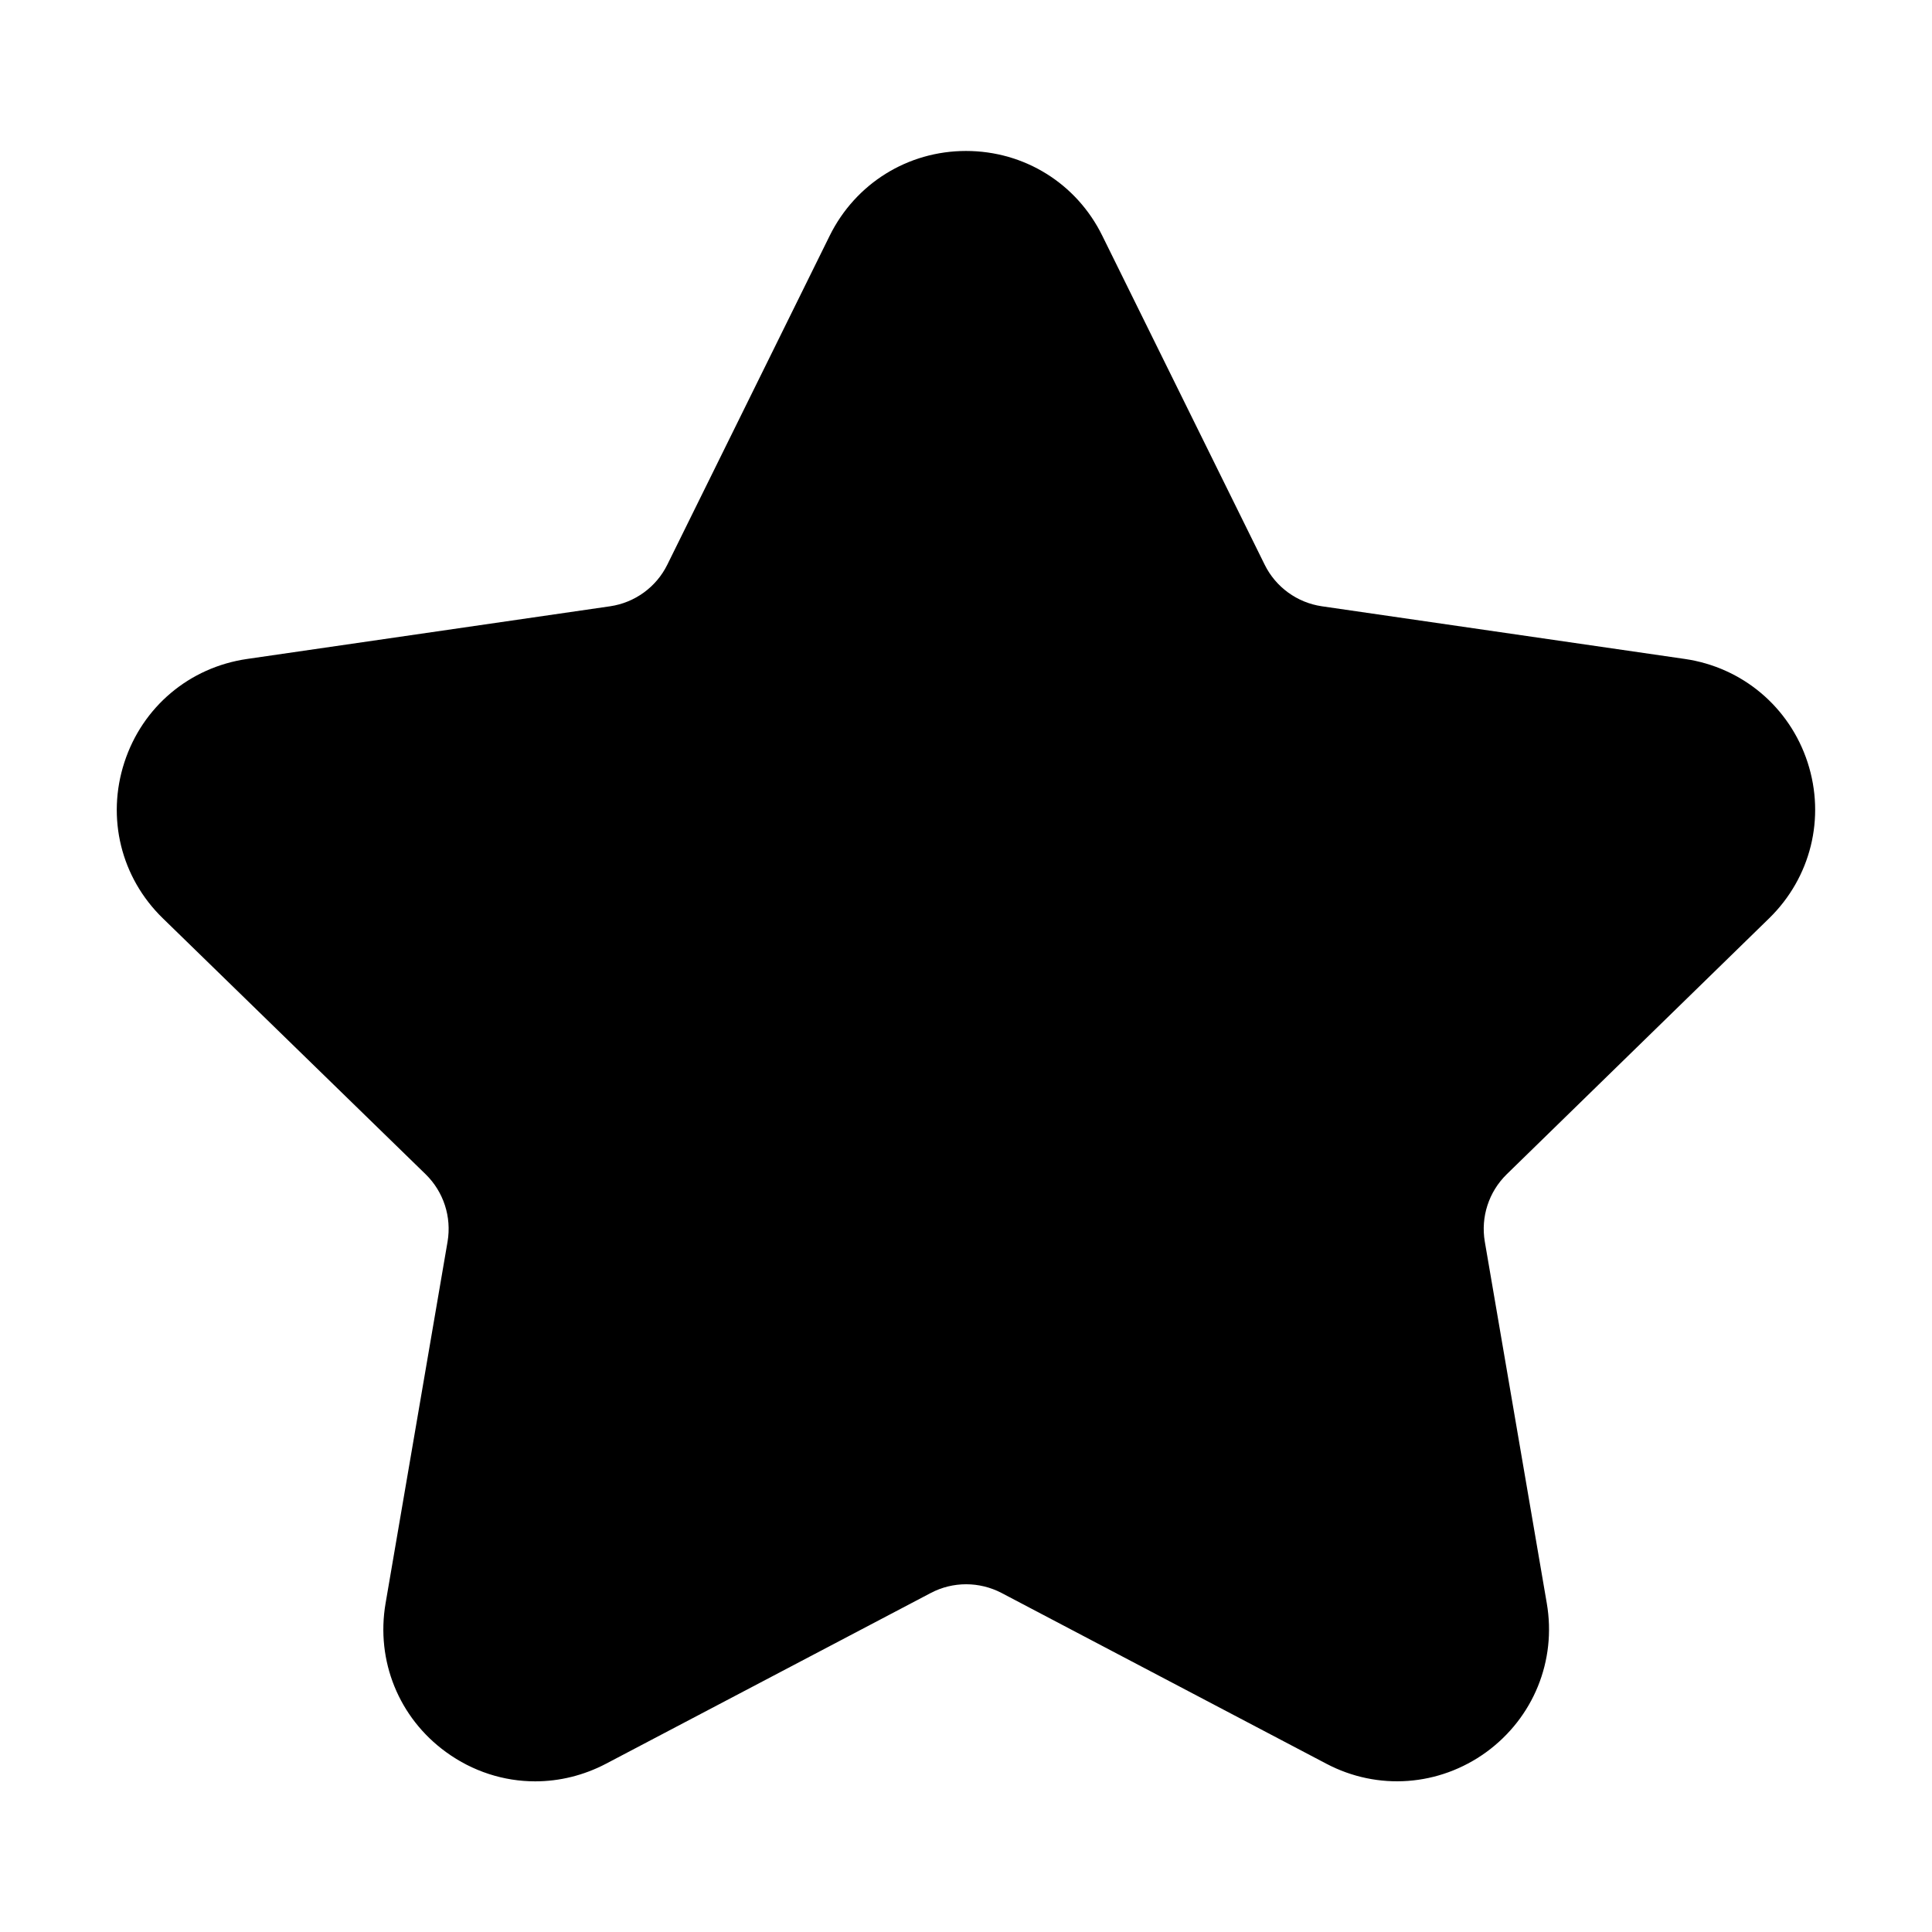 <?xml version="1.0" encoding="UTF-8"?>
<!-- Uploaded to: ICON Repo, www.svgrepo.com, Generator: ICON Repo Mixer Tools -->
<svg fill="#000000" width="800px" height="800px" version="1.1" viewBox="144 144 512 512" xmlns="http://www.w3.org/2000/svg">
 <path d="m543.28 455.21c-4.734 4.637-6.902 11.285-5.793 17.836l16.426 95.824c2.621 15.215-3.527 30.328-16.02 39.449-12.496 9.07-28.766 10.277-42.422 3.074l-86.051-45.242c-5.894-3.074-12.898-3.074-18.742 0l-86.051 45.242c-5.945 3.125-12.395 4.684-18.793 4.684-8.312 0-16.574-2.621-23.629-7.758-12.496-9.07-18.641-24.184-16.02-39.449l16.426-95.824c1.109-6.551-1.059-13.199-5.793-17.836l-69.68-67.863c-11.082-10.781-14.965-26.602-10.176-41.312 4.785-14.711 17.23-25.191 32.547-27.406l96.176-13.957c6.551-0.957 12.242-5.09 15.164-11.035l43.023-87.16c6.852-13.855 20.707-22.469 36.125-22.469 15.469 0 29.32 8.613 36.125 22.469l43.023 87.16c2.922 5.945 8.613 10.078 15.164 11.035l96.176 13.957c15.266 2.215 27.762 12.746 32.547 27.406 4.785 14.711 0.855 30.531-10.176 41.312z"/>
</svg>